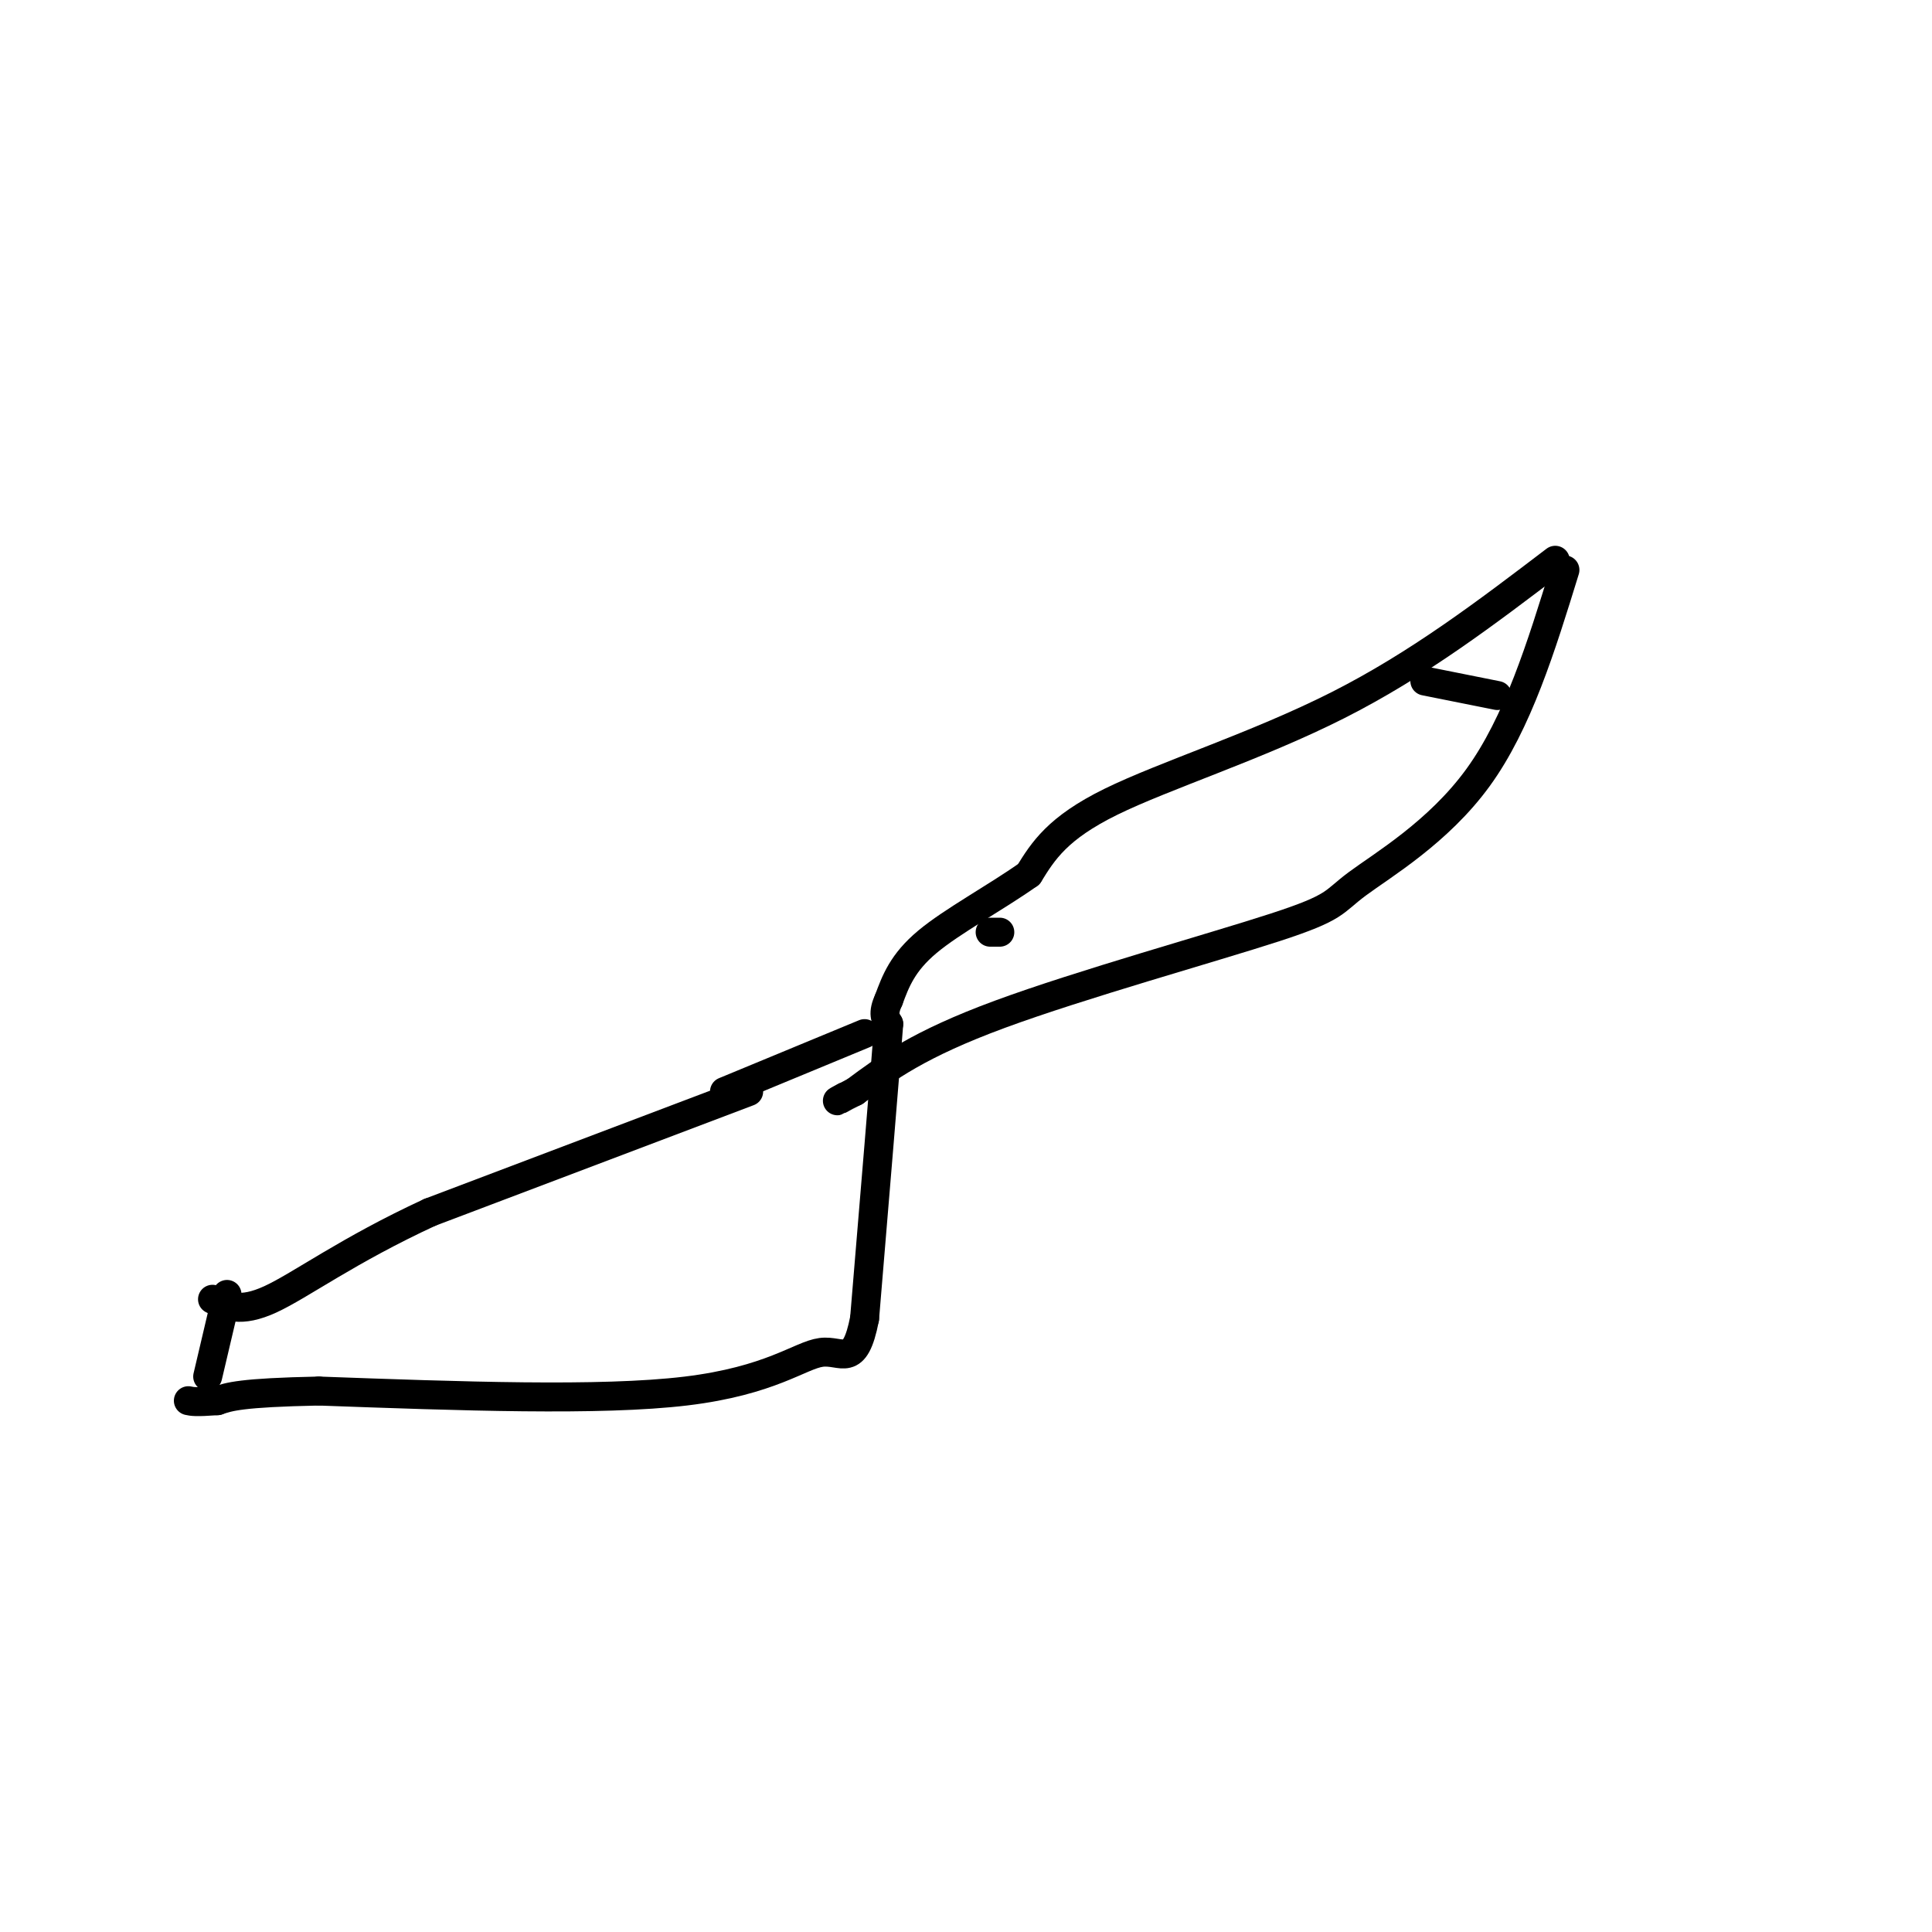 <svg viewBox='0 0 400 400' version='1.1' xmlns='http://www.w3.org/2000/svg' xmlns:xlink='http://www.w3.org/1999/xlink'><g fill='none' stroke='#000000' stroke-width='6' stroke-linecap='round' stroke-linejoin='round'><path d='M322,116c-14.156,10.778 -28.311,21.556 -45,30c-16.689,8.444 -35.911,14.556 -47,20c-11.089,5.444 -14.044,10.222 -17,15'/><path d='M213,181c-6.956,4.911 -15.844,9.689 -21,14c-5.156,4.311 -6.578,8.156 -8,12'/><path d='M184,207c-1.333,2.833 -0.667,3.917 0,5'/><path d='M184,212c-0.833,11.000 -2.917,36.000 -5,61'/><path d='M179,273c-2.048,10.548 -4.667,6.417 -9,7c-4.333,0.583 -10.381,5.881 -28,8c-17.619,2.119 -46.810,1.060 -76,0'/><path d='M66,288c-16.167,0.333 -18.583,1.167 -21,2'/><path d='M45,290c-4.500,0.333 -5.250,0.167 -6,0'/><path d='M155,226c0.000,0.000 -66.000,25.000 -66,25'/><path d='M89,251c-17.067,7.889 -26.733,15.111 -33,18c-6.267,2.889 -9.133,1.444 -12,0'/><path d='M150,226c0.000,0.000 29.000,-12.000 29,-12'/><path d='M324,118c-4.885,15.837 -9.770,31.675 -18,43c-8.230,11.325 -19.804,18.139 -25,22c-5.196,3.861 -4.014,4.770 -17,9c-12.986,4.230 -40.139,11.780 -57,18c-16.861,6.220 -23.431,11.110 -30,16'/><path d='M177,226c-5.333,2.833 -3.667,1.917 -2,1'/><path d='M205,193c0.000,0.000 2.000,0.000 2,0'/><path d='M295,141c0.000,0.000 15.000,3.000 15,3'/><path d='M47,268c0.000,0.000 -4.000,17.000 -4,17'/></g>
</svg>